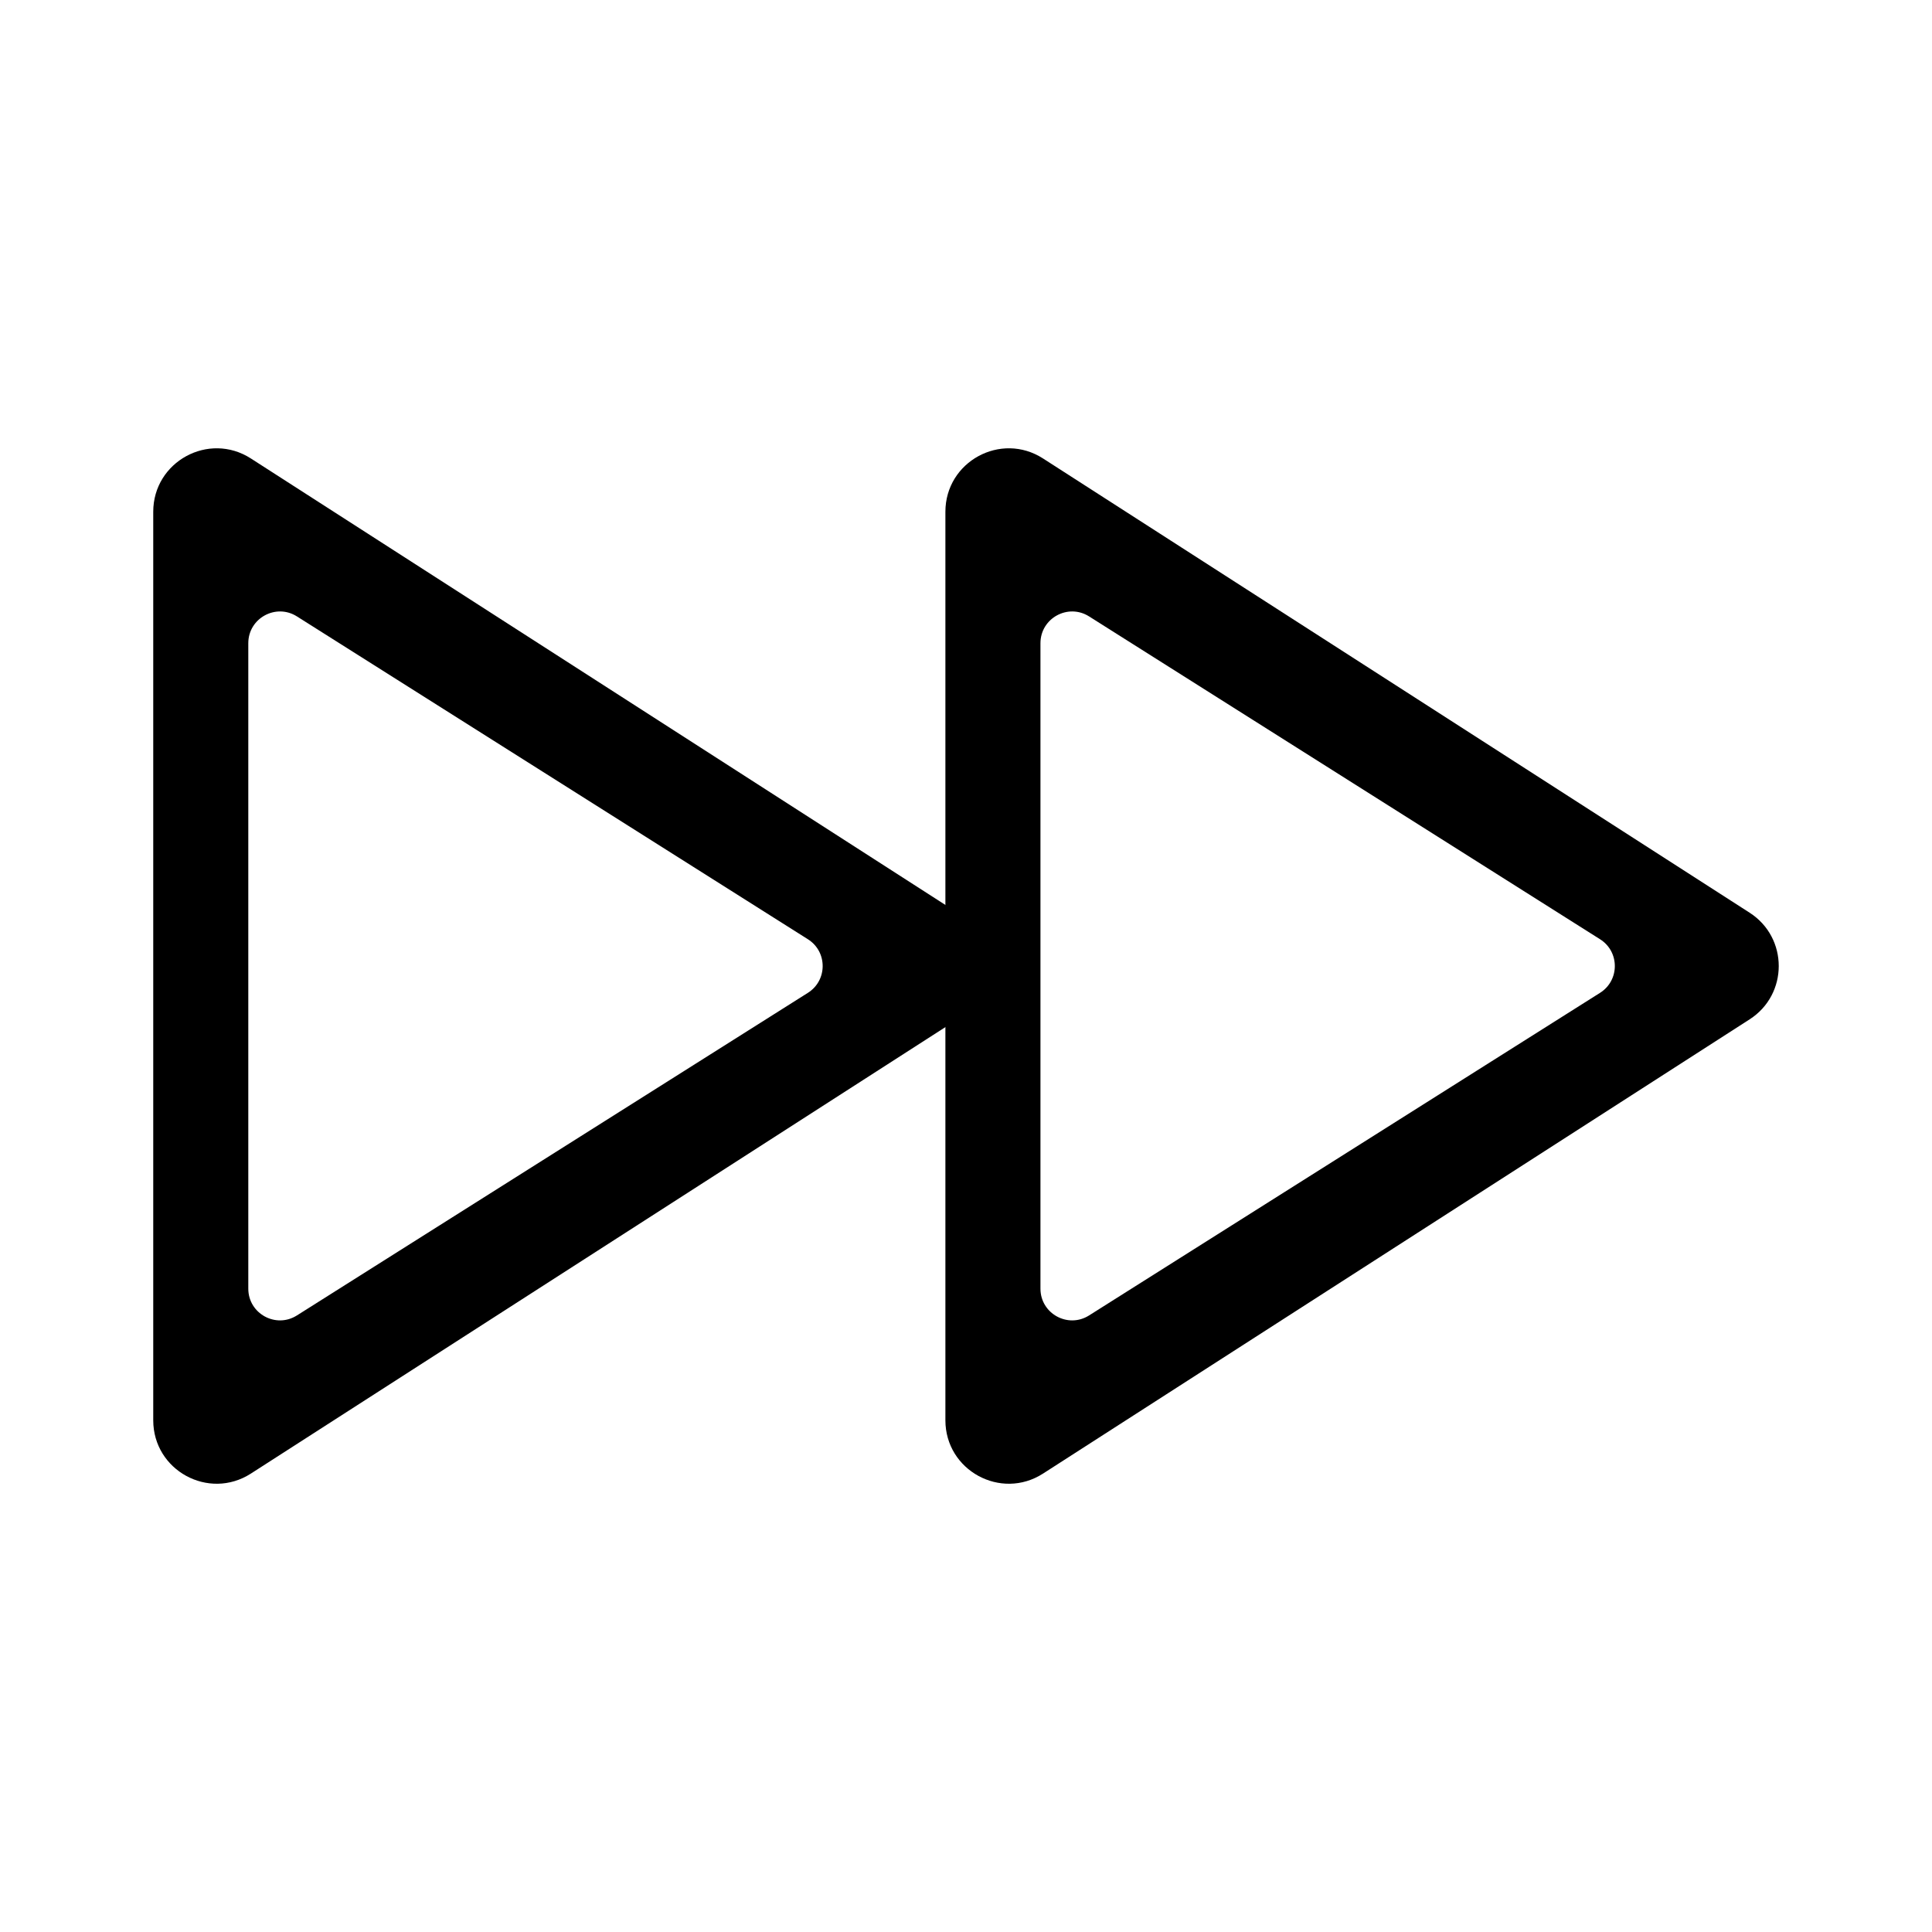 <?xml version="1.0" encoding="UTF-8"?>
<!-- Uploaded to: SVG Find, www.svgrepo.com, Generator: SVG Find Mixer Tools -->
<svg fill="#000000" width="800px" height="800px" version="1.1" viewBox="144 144 512 512" xmlns="http://www.w3.org/2000/svg">
 <g fill-rule="evenodd">
  <path d="m184.61 279.62v240.77c0 13.285 14.699 21.309 25.875 14.125l187.26-120.38c10.285-6.609 10.285-21.641 0-28.254l-187.26-120.38c-11.176-7.188-25.875 0.84-25.875 14.125zm25.191 34.84v171.05c0 6.613 7.289 10.629 12.879 7.098l135.42-85.496c5.219-3.297 5.219-10.906 0.004-14.199l-135.42-85.559c-5.594-3.531-12.883 0.488-12.883 7.102z"/>
  <path d="m394.54 279.62v240.77c0 13.285 14.699 21.309 25.875 14.125l187.26-120.38c10.281-6.609 10.281-21.641 0-28.254l-187.26-120.38c-11.176-7.188-25.875 0.84-25.875 14.125zm25.191 34.84v171.05c0 6.613 7.289 10.629 12.879 7.098l135.42-85.496c5.219-3.297 5.219-10.906 0.004-14.199l-135.42-85.559c-5.594-3.531-12.883 0.488-12.883 7.102z"/>
 </g>
</svg>